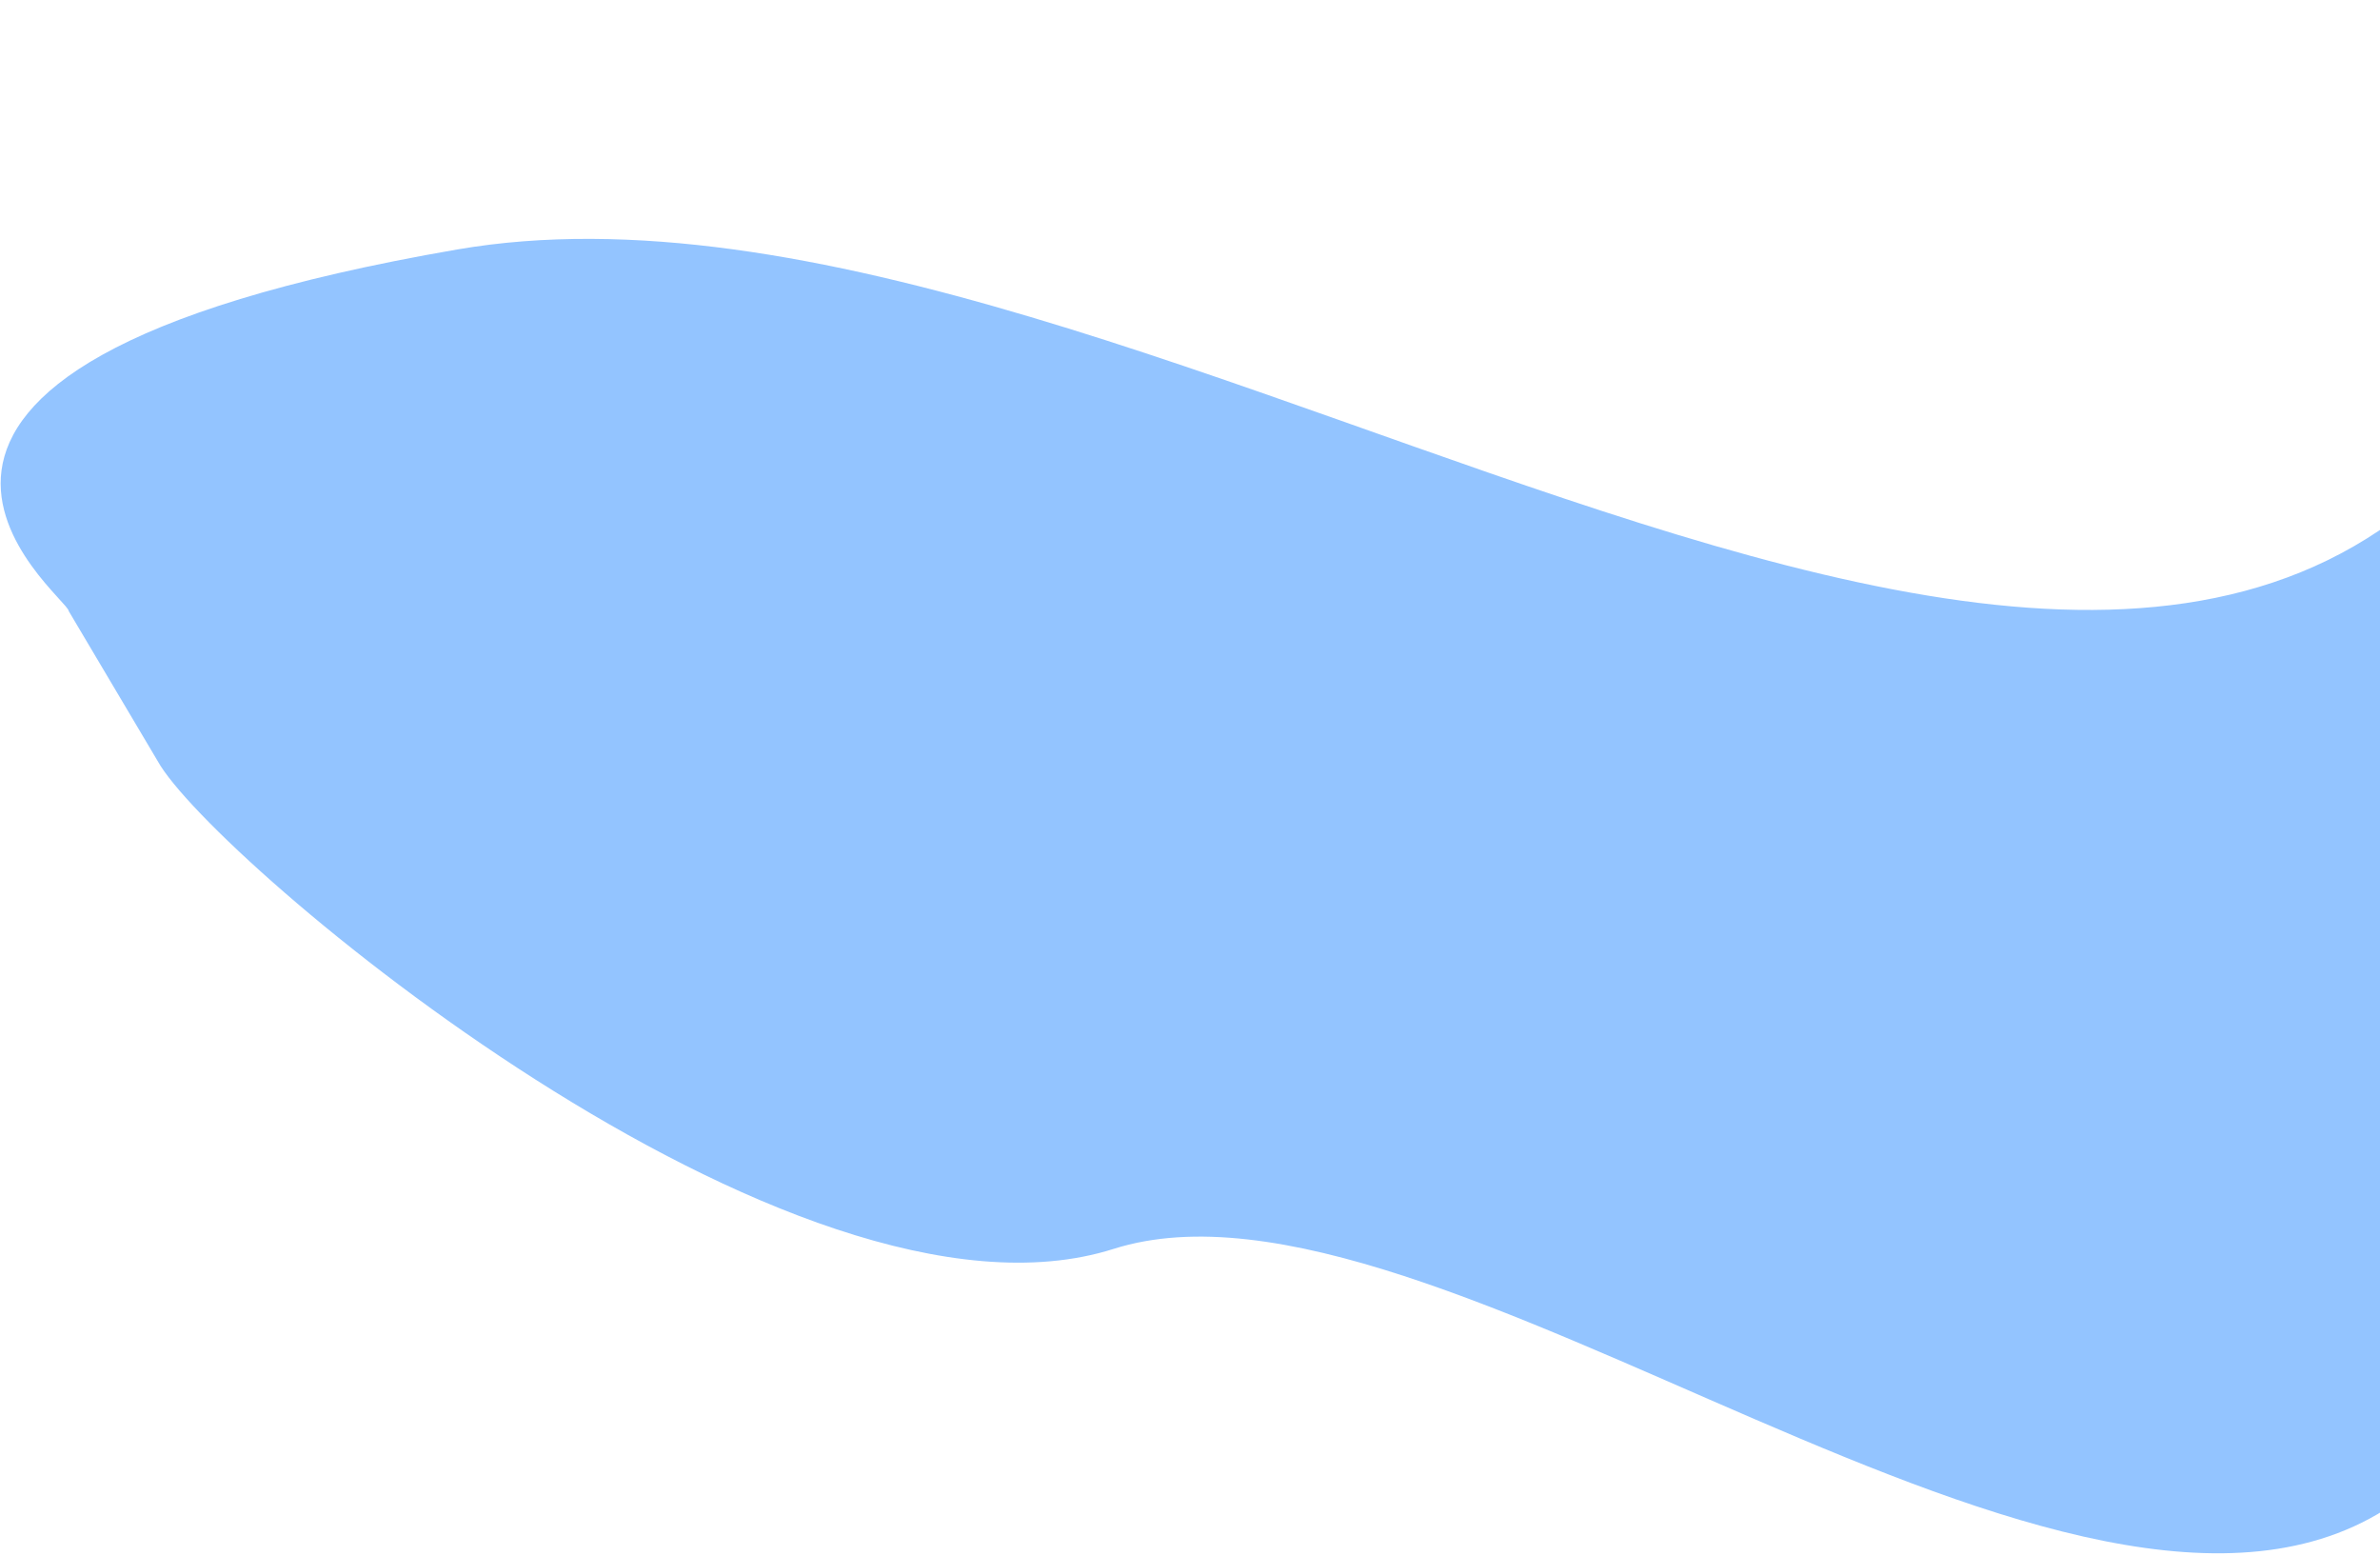 <svg width="935" height="611" viewBox="0 0 935 611" fill="none" xmlns="http://www.w3.org/2000/svg">
<path d="M1032.2 232.01C1032.2 226.487 1148.85 -197.392 1008.88 114.51C868.904 426.412 453.207 50.729 179.5 98C-94.208 145.271 27 234.477 27 240L62 299C83 337 311.5 530.5 437.5 490.5C563.5 450.5 815.375 675.235 939.876 591.01C945.399 591.01 1021.06 527.51 989.876 480.51L1032.2 232.01Z" fill="#93C4FF"/>
</svg>
